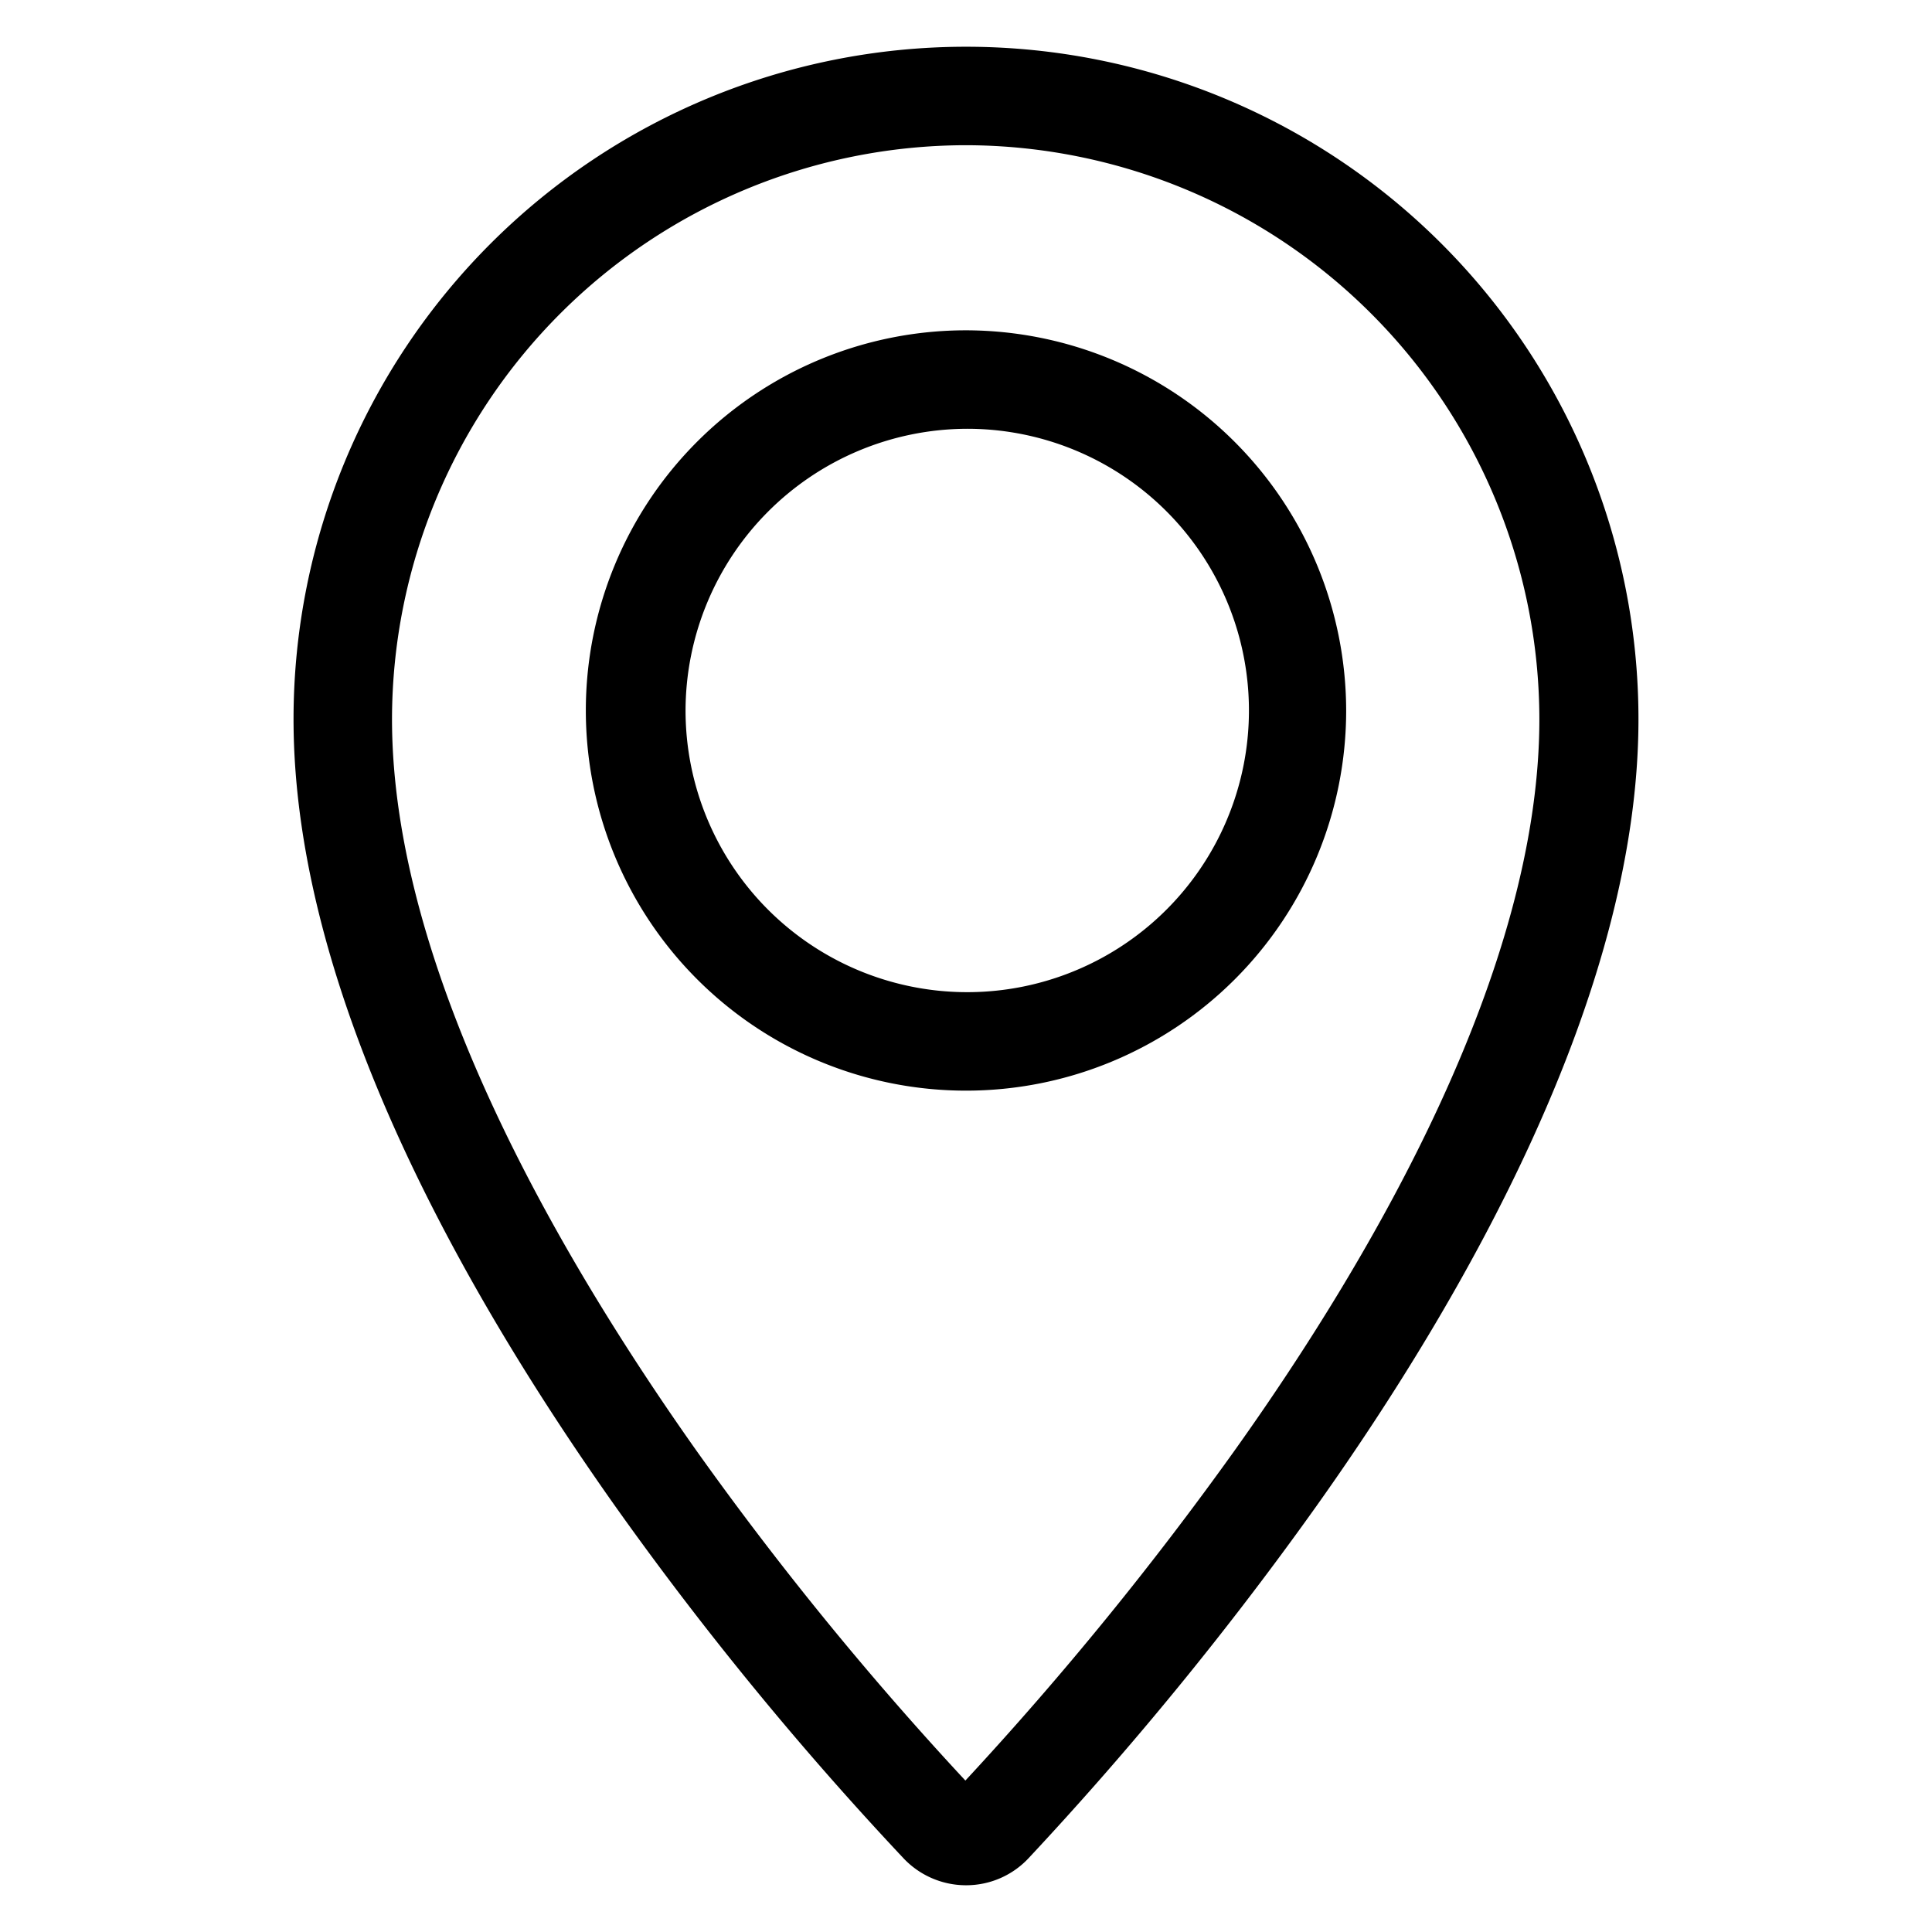 <svg id="Laag_1" data-name="Laag 1" xmlns="http://www.w3.org/2000/svg" width="31" height="31" viewBox="0 0 31 31">
  <title>Locaties</title>
  <path d="M15.5,30.25a1.38,1.38,0,0,1-1-.43,53.46,53.46,0,0,1-4.62-5.64C7.53,20.86,4.71,16,4.71,11.54a10.79,10.79,0,0,1,21.58,0c0,4.43-2.81,9.31-5.17,12.63a55.18,55.18,0,0,1-4.62,5.65A1.37,1.37,0,0,1,15.5,30.25Zm0-27.92a9.22,9.22,0,0,0-9.21,9.21c0,4,2.66,8.59,4.88,11.73a52.41,52.41,0,0,0,4.32,5.3,53.79,53.79,0,0,0,4.33-5.31c2.23-3.13,4.88-7.71,4.88-11.72A9.22,9.22,0,0,0,15.5,2.33Z"/>
  <path d="M15.5,6.88A4.52,4.52,0,1,1,11,11.41,4.53,4.53,0,0,1,15.5,6.88m0-1.58a6.1,6.1,0,1,0,6.1,6.1,6.11,6.11,0,0,0-6.1-6.1Z"/>
</svg>
